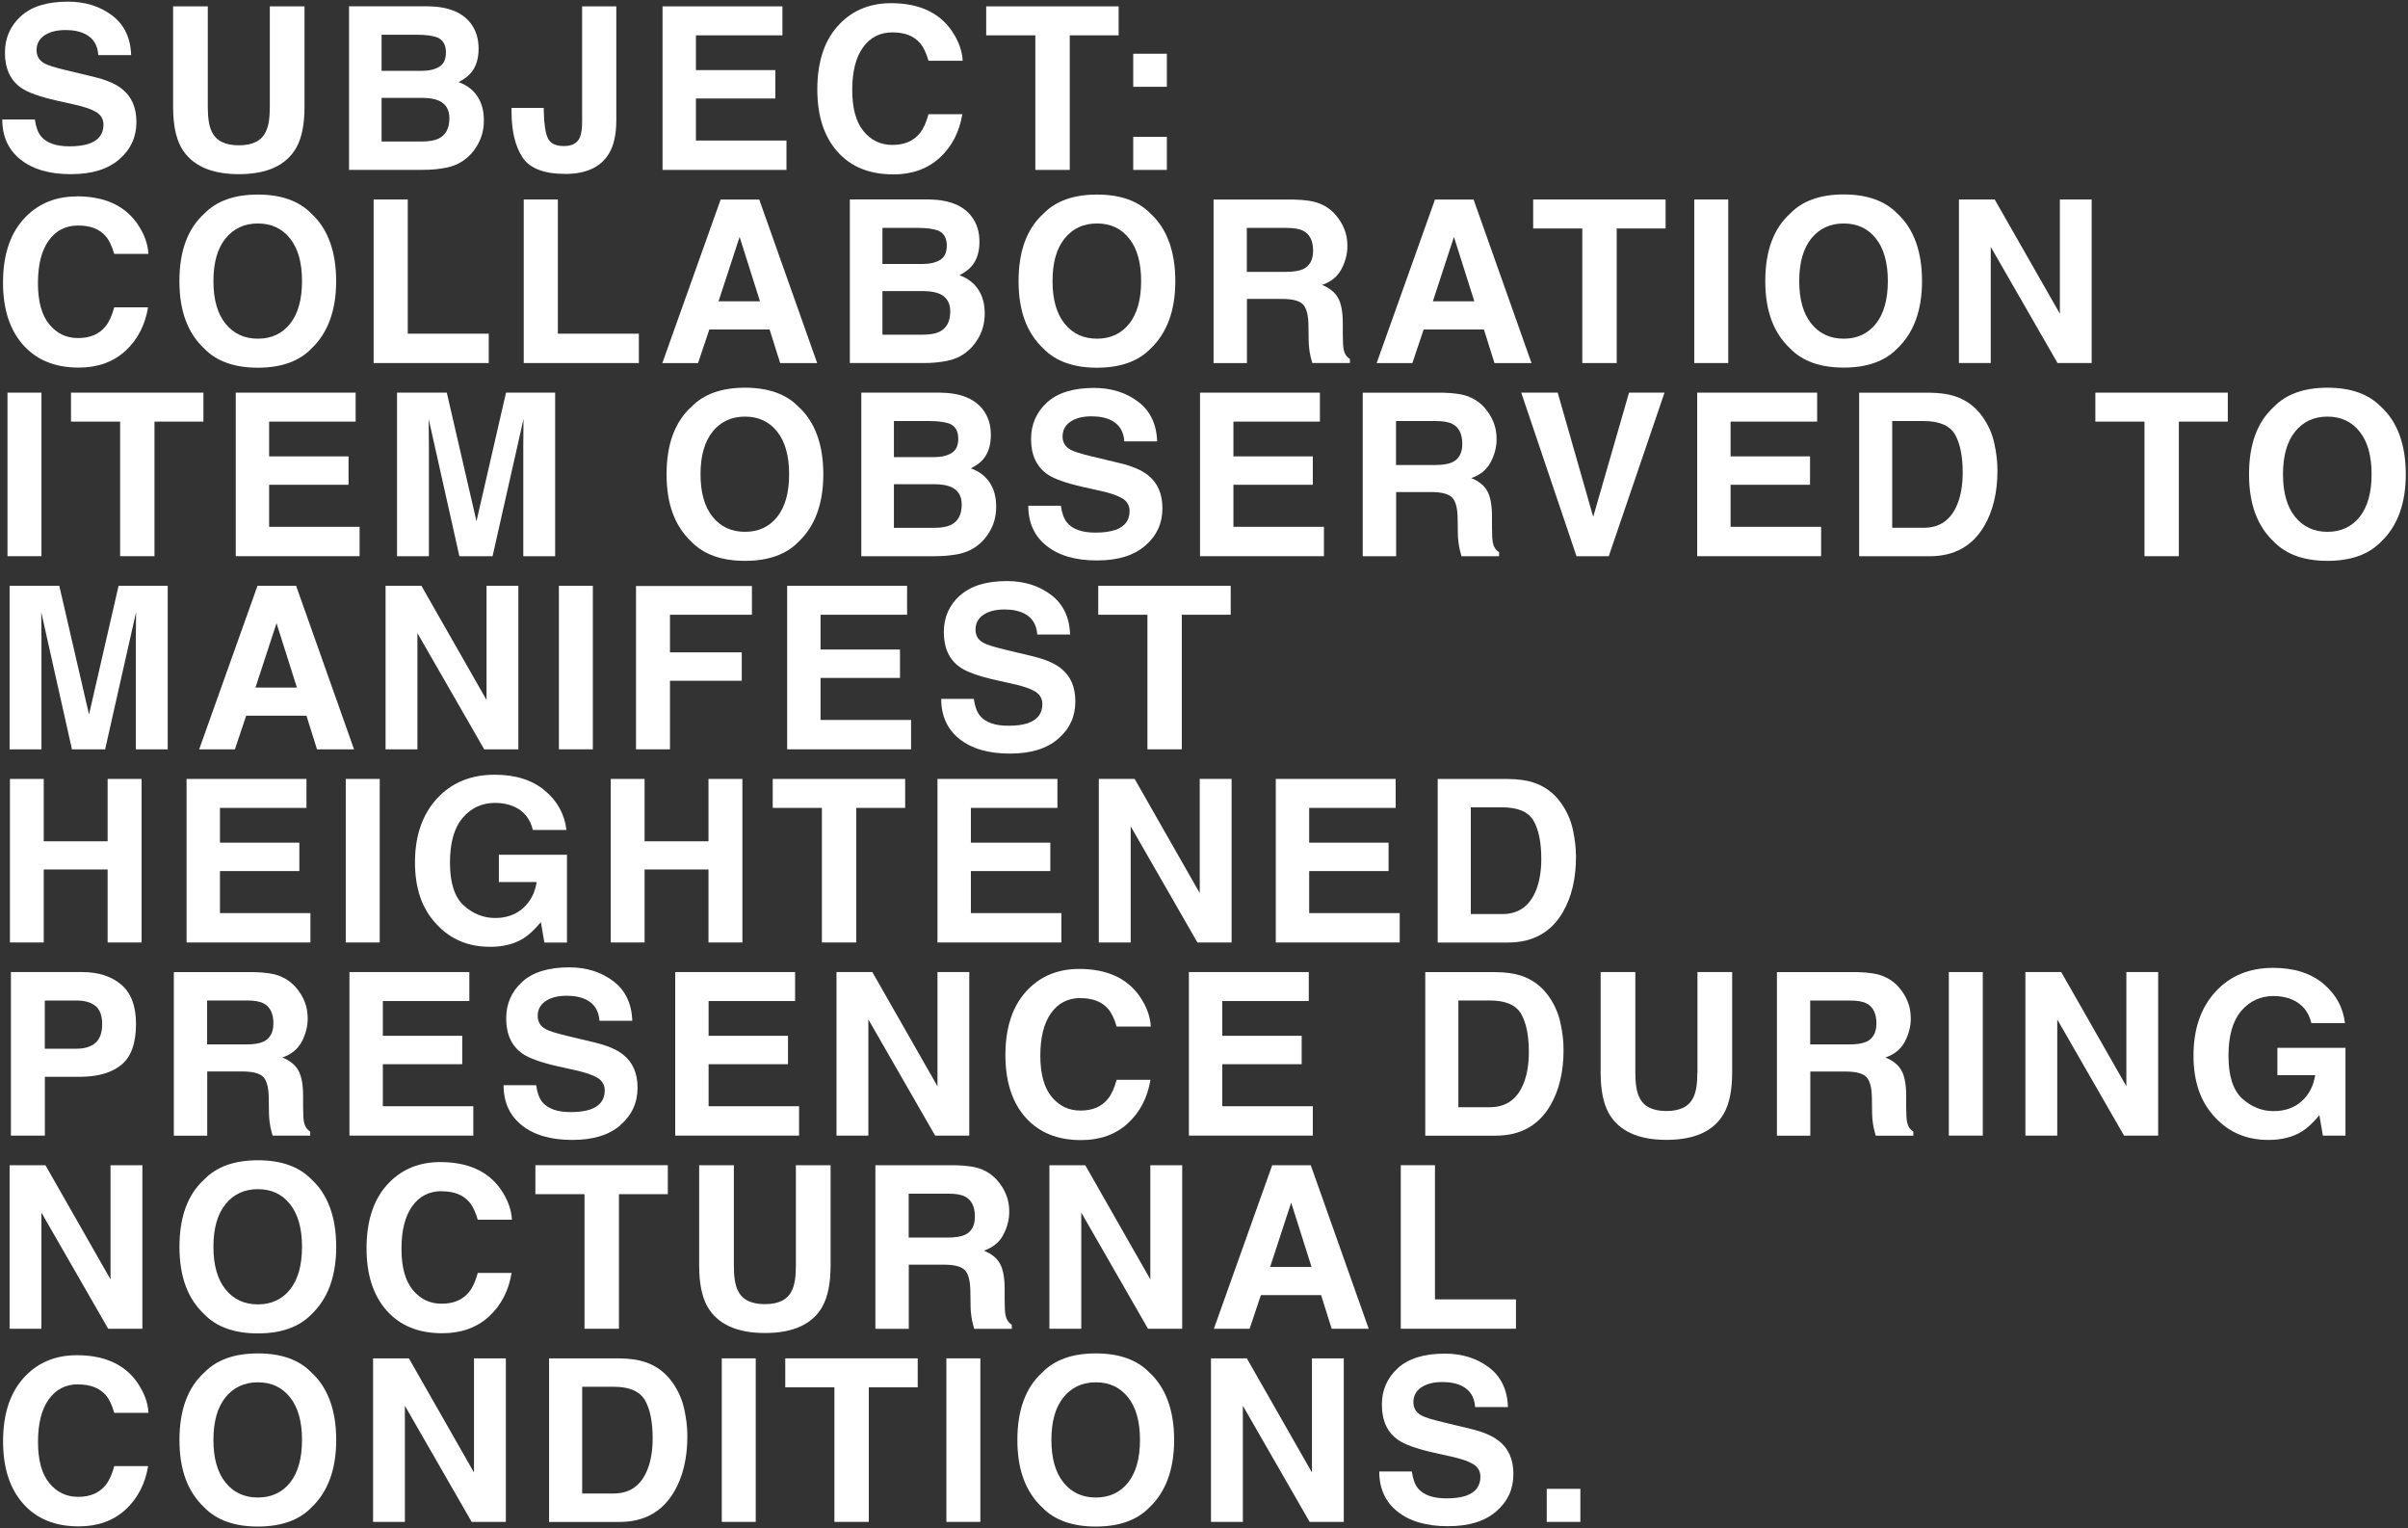 <?xml version="1.0" encoding="UTF-8"?>
<svg id="_レイヤー_1" data-name="レイヤー 1" xmlns="http://www.w3.org/2000/svg" viewBox="0 0 424 269">
  <rect x="0" y="0" width="424" height="269" fill="#333333" stroke="none"/>
  <defs>
    <style>
      .cls-1 {
        fill: #fff;
      }
    </style>
  </defs>
  <path class="cls-1" d="M15.69,25.29c-.89.31-2.04.47-3.46.47-2.37,0-4.04-.59-5.02-1.78-.53-.65-.89-1.63-1.07-2.95H.4c0,3,1.07,5.35,3.22,7.06s5.1,2.57,8.85,2.57,6.51-.87,8.53-2.61,3.02-3.92,3.02-6.55-.86-4.52-2.58-5.88c-1.11-.87-2.75-1.57-4.92-2.09l-4.96-1.19c-1.91-.46-3.16-.85-3.75-1.19-.91-.51-1.37-1.28-1.37-2.3,0-1.12.46-1.99,1.39-2.62.92-.62,2.16-.94,3.71-.94,1.39,0,2.56.24,3.5.72,1.41.73,2.16,1.96,2.27,3.69h5.78c-.1-3.06-1.23-5.39-3.37-7C17.56,1.09,14.98.29,11.94.29c-3.63,0-6.39.85-8.26,2.56S.87,6.69.87,9.27c0,2.83.97,4.9,2.91,6.23,1.15.79,3.22,1.53,6.21,2.21l3.05.68c1.78.39,3.09.84,3.93,1.35.83.52,1.25,1.26,1.25,2.21,0,1.63-.84,2.74-2.52,3.34Z"/>
  <path class="cls-1" d="M42.05,30.66c4.99,0,8.37-1.56,10.14-4.69.95-1.71,1.43-4.09,1.43-7.15V1.12h-6.11v17.7c0,1.98-.23,3.42-.7,4.34-.73,1.61-2.31,2.42-4.75,2.42s-4.04-.81-4.77-2.42c-.47-.91-.7-2.36-.7-4.34V1.12h-6.11v17.7c0,3.06.48,5.44,1.43,7.15,1.78,3.12,5.17,4.69,10.16,4.69Z"/>
  <path class="cls-1" d="M78.59,29.52c1.26-.26,2.35-.74,3.27-1.45.82-.61,1.5-1.37,2.05-2.27.86-1.35,1.29-2.88,1.29-4.59s-.37-3.06-1.12-4.22c-.75-1.16-1.86-2-3.33-2.54.96-.5,1.69-1.04,2.19-1.64.89-1.07,1.33-2.48,1.33-4.24s-.44-3.17-1.33-4.39c-1.47-1.99-3.97-3.01-7.5-3.07h-13.98v28.79h13.05c1.47,0,2.83-.13,4.09-.39ZM67.19,6.12h6.33c1.39,0,2.54.15,3.44.45,1.04.43,1.56,1.32,1.56,2.66,0,1.21-.39,2.05-1.17,2.52-.79.48-1.82.72-3.09.72h-7.07v-6.35ZM67.19,24.91v-7.68h7.17c1.25.01,2.22.18,2.91.49,1.24.56,1.86,1.59,1.86,3.09,0,1.77-.64,2.97-1.91,3.59-.7.34-1.69.51-2.95.51h-7.07Z"/>
  <path class="cls-1" d="M99.5,30.62c3.74,0,6.32-1.21,7.75-3.63.85-1.43,1.27-3.37,1.27-5.82V1.12h-6.02v20.14c0,1.39-.14,2.38-.41,2.97-.46.99-1.39,1.48-2.81,1.48s-2.37-.45-2.8-1.36c-.44-.91-.68-2.47-.73-4.7v-.66h-5.68v.66c0,3.39.64,6.06,1.91,8.02,1.28,1.96,3.78,2.94,7.52,2.94Z"/>
  <polygon class="cls-1" points="138.48 24.74 122.54 24.74 122.54 17.34 136.52 17.34 136.52 12.34 122.54 12.34 122.54 6.22 137.77 6.22 137.77 1.12 116.66 1.12 116.66 29.91 138.48 29.91 138.48 24.74"/>
  <path class="cls-1" d="M157.23,30.71c3.35,0,6.09-.98,8.24-2.95,2.14-1.97,3.46-4.52,3.98-7.66h-5.96c-.4,1.48-.91,2.6-1.52,3.34-1.11,1.38-2.71,2.07-4.82,2.07s-3.75-.8-5.09-2.41c-1.33-1.61-2-4.03-2-7.26s.63-5.73,1.89-7.49c1.26-1.76,2.99-2.65,5.18-2.65s3.77.62,4.86,1.88c.61.7,1.11,1.75,1.5,3.12h6.02c-.09-1.8-.76-3.59-1.99-5.37-2.24-3.18-5.78-4.77-10.62-4.77-3.62,0-6.6,1.18-8.95,3.55-2.7,2.72-4.04,6.59-4.04,11.62,0,4.65,1.18,8.31,3.55,10.98,2.37,2.66,5.62,3.98,9.77,3.98Z"/>
  <polygon class="cls-1" points="182.3 29.91 188.36 29.91 188.36 6.22 196.97 6.22 196.97 1.12 173.65 1.12 173.65 6.22 182.3 6.22 182.3 29.91"/>
  <rect class="cls-1" x="199.54" y="24.09" width="5.92" height="5.82"/>
  <rect class="cls-1" x="199.54" y="9.46" width="5.92" height="5.82"/>
  <path class="cls-1" d="M13.52,34.58c-3.62,0-6.6,1.18-8.95,3.55-2.7,2.72-4.04,6.59-4.04,11.62,0,4.65,1.18,8.31,3.55,10.98,2.37,2.66,5.62,3.98,9.77,3.98,3.35,0,6.09-.98,8.24-2.95,2.14-1.97,3.46-4.52,3.98-7.66h-5.96c-.4,1.48-.91,2.6-1.52,3.34-1.11,1.38-2.71,2.07-4.82,2.07s-3.75-.8-5.09-2.41c-1.33-1.61-2-4.03-2-7.26s.63-5.73,1.89-7.49c1.26-1.76,2.99-2.65,5.18-2.65s3.77.62,4.86,1.88c.61.7,1.11,1.75,1.5,3.12h6.02c-.09-1.8-.76-3.59-1.99-5.37-2.24-3.18-5.78-4.77-10.62-4.77Z"/>
  <path class="cls-1" d="M35.97,37.61c-2.92,2.64-4.38,6.6-4.38,11.88s1.46,9.13,4.38,11.88c2.17,2.24,5.32,3.36,9.43,3.36s7.26-1.12,9.43-3.36c2.9-2.75,4.36-6.71,4.36-11.88s-1.45-9.23-4.36-11.88c-2.17-2.24-5.32-3.36-9.43-3.36s-7.26,1.12-9.43,3.36ZM51.08,41.99c1.4,1.76,2.1,4.26,2.1,7.49s-.7,5.74-2.09,7.5c-1.41,1.76-3.3,2.64-5.68,2.64s-4.28-.88-5.7-2.64c-1.42-1.76-2.13-4.26-2.13-7.5s.71-5.74,2.13-7.5c1.42-1.76,3.32-2.64,5.7-2.64s4.27.88,5.67,2.65Z"/>
  <polygon class="cls-1" points="71.8 35.12 65.79 35.12 65.79 63.91 86.06 63.91 86.06 58.74 71.8 58.74 71.8 35.12"/>
  <polygon class="cls-1" points="98.23 35.12 92.22 35.12 92.22 63.91 112.49 63.91 112.49 58.74 98.23 58.74 98.23 35.12"/>
  <path class="cls-1" d="M124.9,58h10.61l1.86,5.92h6.52l-10.2-28.79h-6.8l-10.27,28.79h6.29l1.99-5.92ZM130.23,41.71l3.59,11.33h-7.3l3.71-11.33Z"/>
  <path class="cls-1" d="M149.64,35.12v28.79h13.05c1.47,0,2.83-.13,4.09-.39,1.26-.26,2.35-.74,3.27-1.45.82-.61,1.5-1.37,2.05-2.27.86-1.35,1.29-2.88,1.29-4.59s-.37-3.06-1.12-4.22c-.75-1.16-1.86-2-3.33-2.54.96-.5,1.69-1.04,2.19-1.64.89-1.07,1.33-2.48,1.33-4.24s-.44-3.17-1.33-4.39c-1.47-1.99-3.97-3.01-7.5-3.07h-13.98ZM165.4,58.41c-.7.34-1.69.51-2.95.51h-7.07v-7.68h7.17c1.25.01,2.22.18,2.91.49,1.24.56,1.86,1.59,1.86,3.09,0,1.77-.64,2.97-1.91,3.59ZM166.71,43.23c0,1.21-.39,2.05-1.17,2.52-.79.48-1.82.72-3.09.72h-7.07v-6.35h6.33c1.39,0,2.54.15,3.44.45,1.04.43,1.56,1.32,1.56,2.66Z"/>
  <path class="cls-1" d="M193.16,34.25c-4.11,0-7.26,1.12-9.43,3.36-2.92,2.64-4.38,6.6-4.38,11.88s1.46,9.13,4.38,11.88c2.17,2.24,5.32,3.36,9.43,3.36s7.26-1.12,9.43-3.36c2.9-2.75,4.36-6.71,4.36-11.88s-1.45-9.23-4.36-11.88c-2.17-2.24-5.32-3.36-9.43-3.36ZM198.84,56.98c-1.41,1.76-3.3,2.64-5.68,2.64s-4.28-.88-5.7-2.64c-1.42-1.76-2.13-4.26-2.13-7.5s.71-5.74,2.13-7.5c1.42-1.76,3.32-2.64,5.7-2.64s4.27.88,5.67,2.65c1.4,1.76,2.1,4.26,2.1,7.49s-.7,5.74-2.09,7.5Z"/>
  <path class="cls-1" d="M219.55,52.62h6.21c1.77,0,2.98.31,3.62.92s.98,1.84,1.01,3.67l.04,2.68c.01.85.1,1.67.25,2.48.08.39.21.91.39,1.54h6.62v-.72c-.57-.35-.94-.9-1.09-1.64-.1-.47-.16-1.36-.16-2.68v-1.93c0-2.02-.28-3.52-.83-4.5-.55-.98-1.49-1.74-2.82-2.28,1.59-.55,2.73-1.48,3.42-2.8.69-1.32,1.04-2.67,1.04-4.03,0-1.13-.18-2.14-.55-3.03-.36-.89-.86-1.69-1.48-2.42-.75-.89-1.68-1.56-2.76-2.01-1.09-.46-2.64-.7-4.66-.74h-14.12v28.79h5.88v-11.29ZM219.55,40.12h6.99c1.3,0,2.28.17,2.93.51,1.16.6,1.74,1.77,1.74,3.52,0,1.61-.6,2.7-1.8,3.24-.68.31-1.69.47-3.05.47h-6.82v-7.73Z"/>
  <path class="cls-1" d="M250.68,58h10.61l1.86,5.92h6.52l-10.2-28.79h-6.8l-10.27,28.79h6.29l1.99-5.92ZM256.01,41.71l3.59,11.33h-7.3l3.71-11.33Z"/>
  <polygon class="cls-1" points="278.61 63.91 284.67 63.91 284.67 40.22 293.28 40.22 293.28 35.12 269.96 35.12 269.96 40.22 278.61 40.22 278.61 63.91"/>
  <rect class="cls-1" x="298.33" y="35.12" width="5.98" height="28.79"/>
  <path class="cls-1" d="M324.64,64.71c4.12,0,7.26-1.12,9.43-3.36,2.9-2.75,4.36-6.71,4.36-11.88s-1.45-9.23-4.36-11.88c-2.17-2.24-5.32-3.36-9.43-3.36s-7.26,1.12-9.43,3.36c-2.92,2.64-4.38,6.6-4.38,11.88s1.46,9.13,4.38,11.88c2.17,2.24,5.32,3.36,9.43,3.36ZM318.94,41.98c1.42-1.76,3.32-2.64,5.7-2.64s4.27.88,5.67,2.65c1.4,1.76,2.1,4.26,2.1,7.49s-.7,5.74-2.09,7.5c-1.41,1.76-3.3,2.64-5.68,2.64s-4.28-.88-5.7-2.64c-1.42-1.76-2.13-4.26-2.13-7.5s.71-5.74,2.13-7.5Z"/>
  <polygon class="cls-1" points="350.53 43.46 362.29 63.91 368.3 63.91 368.3 35.12 362.7 35.12 362.7 55.22 351.23 35.12 344.93 35.12 344.93 63.91 350.53 63.91 350.53 43.46"/>
  <rect class="cls-1" x="1.32" y="69.12" width="5.98" height="28.79"/>
  <polygon class="cls-1" points="27.2 97.91 27.2 74.22 35.82 74.22 35.82 69.12 12.5 69.12 12.5 74.22 21.15 74.22 21.15 97.91 27.2 97.91"/>
  <polygon class="cls-1" points="63.32 92.74 47.39 92.74 47.39 85.34 61.37 85.34 61.37 80.34 47.39 80.34 47.39 74.22 62.62 74.22 62.62 69.12 41.51 69.12 41.51 97.91 63.32 97.91 63.32 92.74"/>
  <path class="cls-1" d="M78.66,69.12h-8.75v28.79h5.61v-19.47c0-.56,0-1.34-.02-2.35-.01-1.01-.02-1.79-.02-2.33l5.41,24.16h5.84l5.45-24.16c0,.55,0,1.33-.02,2.33-.01,1.01-.02,1.79-.02,2.35v19.47h5.61v-28.79h-8.65l-5.2,22.64-5.23-22.64Z"/>
  <path class="cls-1" d="M131.18,68.25c-4.11,0-7.26,1.12-9.43,3.36-2.92,2.64-4.38,6.6-4.38,11.88s1.46,9.13,4.38,11.88c2.17,2.24,5.32,3.36,9.43,3.36s7.26-1.12,9.43-3.36c2.9-2.75,4.36-6.71,4.36-11.88s-1.45-9.23-4.36-11.88c-2.17-2.24-5.32-3.36-9.43-3.36ZM136.86,90.98c-1.41,1.76-3.3,2.64-5.68,2.64s-4.28-.88-5.7-2.64c-1.42-1.76-2.13-4.26-2.13-7.5s.71-5.74,2.13-7.5c1.42-1.76,3.32-2.64,5.7-2.64s4.27.88,5.67,2.65c1.4,1.76,2.1,4.26,2.1,7.49s-.7,5.74-2.09,7.5Z"/>
  <path class="cls-1" d="M173.14,80.82c.89-1.07,1.33-2.48,1.33-4.24s-.44-3.17-1.33-4.39c-1.47-1.99-3.97-3.01-7.5-3.07h-13.98v28.79h13.05c1.47,0,2.83-.13,4.09-.39,1.26-.26,2.35-.74,3.27-1.45.82-.61,1.5-1.37,2.05-2.27.86-1.35,1.29-2.88,1.29-4.59s-.37-3.06-1.12-4.22c-.75-1.16-1.86-2-3.33-2.54.96-.5,1.69-1.04,2.19-1.64ZM157.4,74.12h6.33c1.39,0,2.54.15,3.44.45,1.04.43,1.56,1.32,1.56,2.66,0,1.21-.39,2.05-1.17,2.52-.79.48-1.82.72-3.09.72h-7.07v-6.35ZM167.42,92.41c-.7.34-1.69.51-2.95.51h-7.07v-7.68h7.17c1.25.01,2.22.18,2.91.49,1.24.56,1.86,1.59,1.86,3.09,0,1.77-.64,2.97-1.91,3.59Z"/>
  <path class="cls-1" d="M196.35,93.29c-.89.31-2.04.47-3.46.47-2.37,0-4.04-.59-5.02-1.78-.53-.65-.89-1.63-1.07-2.95h-5.74c0,3,1.07,5.35,3.22,7.06s5.1,2.57,8.85,2.57,6.51-.87,8.53-2.61,3.02-3.92,3.02-6.55-.86-4.52-2.58-5.88c-1.11-.87-2.75-1.57-4.92-2.09l-4.96-1.19c-1.91-.46-3.16-.85-3.75-1.19-.91-.51-1.37-1.28-1.37-2.3,0-1.12.46-1.99,1.39-2.62.92-.62,2.16-.94,3.71-.94,1.39,0,2.56.24,3.5.72,1.41.73,2.16,1.96,2.27,3.69h5.78c-.1-3.06-1.23-5.39-3.37-7-2.14-1.61-4.73-2.41-7.76-2.41-3.63,0-6.39.85-8.26,2.56s-2.81,3.85-2.81,6.43c0,2.83.97,4.9,2.91,6.23,1.15.79,3.22,1.53,6.21,2.21l3.05.68c1.78.39,3.09.84,3.93,1.35.83.52,1.25,1.26,1.25,2.21,0,1.63-.84,2.74-2.52,3.34Z"/>
  <polygon class="cls-1" points="233.12 92.74 217.18 92.74 217.18 85.34 231.16 85.34 231.16 80.34 217.18 80.34 217.18 74.22 232.41 74.22 232.41 69.12 211.3 69.12 211.3 97.91 233.12 97.91 233.12 92.74"/>
  <path class="cls-1" d="M245.82,86.62h6.21c1.77,0,2.98.31,3.62.92s.98,1.84,1.01,3.67l.04,2.68c.01.85.1,1.67.25,2.48.08.39.21.91.39,1.54h6.62v-.72c-.57-.35-.94-.9-1.09-1.64-.1-.47-.16-1.36-.16-2.68v-1.93c0-2.02-.28-3.52-.83-4.5-.55-.98-1.49-1.74-2.82-2.28,1.59-.55,2.73-1.48,3.42-2.8.69-1.32,1.04-2.67,1.04-4.03,0-1.13-.18-2.14-.55-3.03-.36-.89-.86-1.69-1.48-2.42-.75-.89-1.68-1.56-2.76-2.01-1.09-.46-2.64-.7-4.66-.74h-14.12v28.79h5.88v-11.29ZM245.82,74.12h6.99c1.3,0,2.28.17,2.93.51,1.16.6,1.74,1.77,1.74,3.52,0,1.61-.6,2.7-1.8,3.24-.68.31-1.69.47-3.05.47h-6.82v-7.73Z"/>
  <polygon class="cls-1" points="283.27 97.91 293.09 69.12 286.84 69.12 280.53 90.98 274.28 69.12 267.86 69.12 277.59 97.91 283.27 97.91"/>
  <polygon class="cls-1" points="319.96 74.22 319.96 69.12 298.84 69.12 298.84 97.91 320.66 97.91 320.66 92.74 304.72 92.74 304.72 85.34 318.71 85.34 318.71 80.34 304.72 80.34 304.72 74.22 319.96 74.22"/>
  <path class="cls-1" d="M349.11,73.4c-1.25-1.77-2.88-2.99-4.9-3.65-1.18-.39-2.67-.6-4.45-.62h-12.4v28.79h12.4c4.35,0,7.57-1.79,9.65-5.37,1.54-2.66,2.3-5.9,2.3-9.73,0-1.51-.18-3.1-.55-4.77-.36-1.67-1.05-3.22-2.05-4.65ZM344.67,88.71c-1.12,2.8-3.1,4.2-5.94,4.2h-5.55v-18.79h5.55c2.73,0,4.56.78,5.49,2.34.91,1.58,1.37,3.83,1.37,6.76,0,2.12-.31,3.95-.92,5.49Z"/>
  <polygon class="cls-1" points="392.27 69.12 368.95 69.12 368.95 74.22 377.6 74.22 377.6 97.91 383.65 97.91 383.65 74.22 392.27 74.22 392.27 69.12"/>
  <path class="cls-1" d="M419.25,71.61c-2.17-2.24-5.32-3.36-9.43-3.36s-7.26,1.12-9.43,3.36c-2.92,2.64-4.38,6.6-4.38,11.88s1.46,9.13,4.38,11.88c2.17,2.24,5.32,3.36,9.43,3.36s7.26-1.12,9.43-3.36c2.9-2.75,4.36-6.71,4.36-11.88s-1.45-9.23-4.36-11.88ZM415.5,90.98c-1.41,1.76-3.3,2.64-5.68,2.64s-4.28-.88-5.7-2.64c-1.42-1.76-2.13-4.26-2.13-7.5s.71-5.74,2.13-7.5c1.42-1.76,3.32-2.64,5.7-2.64s4.27.88,5.67,2.65c1.4,1.76,2.1,4.26,2.1,7.49s-.7,5.74-2.09,7.5Z"/>
  <path class="cls-1" d="M15.67,125.76l-5.23-22.64H1.69v28.79h5.61v-19.47c0-.56,0-1.34-.02-2.35-.01-1.01-.02-1.79-.02-2.33l5.41,24.16h5.84l5.45-24.16c0,.55,0,1.33-.02,2.33-.01,1.01-.02,1.79-.02,2.35v19.47h5.61v-28.79h-8.65l-5.2,22.64Z"/>
  <path class="cls-1" d="M62.34,131.91l-10.2-28.79h-6.8l-10.27,28.79h6.29l1.99-5.92h10.61l1.86,5.92h6.52ZM44.98,121.04l3.71-11.33,3.59,11.33h-7.3Z"/>
  <polygon class="cls-1" points="85.26 131.91 91.27 131.91 91.27 103.12 85.67 103.12 85.67 123.22 74.2 103.12 67.89 103.12 67.89 131.91 73.5 131.91 73.5 111.46 85.26 131.91"/>
  <rect class="cls-1" x="98.41" y="103.12" width="5.98" height="28.79"/>
  <polygon class="cls-1" points="111.99 131.91 117.97 131.91 117.97 119.84 130.61 119.84 130.61 114.84 117.97 114.84 117.97 108.22 132.4 108.22 132.4 103.16 111.99 103.16 111.99 131.91"/>
  <polygon class="cls-1" points="138.6 131.91 160.42 131.91 160.42 126.74 144.48 126.74 144.48 119.34 158.47 119.34 158.47 114.34 144.48 114.34 144.48 108.22 159.72 108.22 159.72 103.12 138.6 103.12 138.6 131.91"/>
  <path class="cls-1" d="M169,104.84c-1.88,1.71-2.81,3.85-2.81,6.43,0,2.83.97,4.9,2.91,6.23,1.15.79,3.22,1.53,6.21,2.21l3.05.68c1.78.39,3.09.84,3.93,1.35.83.52,1.25,1.26,1.25,2.21,0,1.63-.84,2.74-2.52,3.34-.89.31-2.04.47-3.46.47-2.37,0-4.04-.59-5.02-1.78-.53-.65-.89-1.63-1.07-2.95h-5.74c0,3,1.07,5.35,3.22,7.06s5.1,2.57,8.85,2.57,6.51-.87,8.53-2.61,3.02-3.92,3.02-6.55-.86-4.52-2.58-5.88c-1.11-.87-2.75-1.57-4.92-2.09l-4.96-1.19c-1.91-.46-3.16-.85-3.75-1.19-.91-.51-1.37-1.28-1.37-2.3,0-1.12.46-1.99,1.39-2.62.92-.62,2.16-.94,3.71-.94,1.39,0,2.56.24,3.5.72,1.41.73,2.16,1.96,2.27,3.69h5.78c-.1-3.06-1.23-5.39-3.37-7-2.14-1.61-4.73-2.41-7.76-2.41-3.63,0-6.39.85-8.26,2.56Z"/>
  <polygon class="cls-1" points="208.09 131.91 208.09 108.22 216.7 108.22 216.7 103.12 193.38 103.12 193.38 108.22 202.04 108.22 202.04 131.91 208.09 131.91"/>
  <polygon class="cls-1" points="1.75 137.12 1.75 165.91 7.7 165.91 7.7 153.06 18.95 153.06 18.95 165.91 24.93 165.91 24.93 137.12 18.95 137.12 18.95 148.1 7.7 148.1 7.7 137.12 1.75 137.12"/>
  <polygon class="cls-1" points="54.66 160.74 38.73 160.74 38.73 153.34 52.71 153.34 52.71 148.34 38.73 148.34 38.73 142.22 53.96 142.22 53.96 137.12 32.85 137.12 32.85 165.91 54.66 165.91 54.66 160.74"/>
  <rect class="cls-1" x="60.88" y="137.12" width="5.98" height="28.79"/>
  <path class="cls-1" d="M86.26,166.68c2.32,0,4.27-.49,5.86-1.46.92-.56,1.97-1.52,3.12-2.89l.61,3.59h3.98v-15.45h-11.99v4.8h6.66c-.3,1.89-1.09,3.42-2.38,4.58s-2.94,1.75-4.96,1.75-3.89-.74-5.51-2.21c-1.61-1.47-2.42-3.98-2.42-7.52s.75-6.15,2.24-7.9c1.49-1.75,3.4-2.63,5.71-2.63,1.21,0,2.31.21,3.3.64,1.77.78,2.88,2.16,3.34,4.12h5.92c-.33-2.77-1.6-5.09-3.82-6.94-2.22-1.86-5.16-2.78-8.82-2.78-4.22,0-7.61,1.41-10.18,4.22-2.57,2.81-3.85,6.55-3.85,11.21s1.27,8.24,3.81,10.9c2.43,2.64,5.56,3.96,9.38,3.96Z"/>
  <polygon class="cls-1" points="107.54 165.91 113.5 165.91 113.5 153.06 124.75 153.06 124.75 165.91 130.72 165.91 130.72 137.12 124.75 137.12 124.75 148.1 113.5 148.1 113.5 137.12 107.54 137.12 107.54 165.91"/>
  <polygon class="cls-1" points="150.77 165.91 150.77 142.22 159.38 142.22 159.38 137.12 136.06 137.12 136.06 142.22 144.72 142.22 144.72 165.91 150.77 165.91"/>
  <polygon class="cls-1" points="186.89 160.74 170.95 160.74 170.95 153.34 184.94 153.34 184.94 148.34 170.95 148.34 170.95 142.22 186.19 142.22 186.19 137.12 165.07 137.12 165.07 165.91 186.89 165.91 186.89 160.74"/>
  <polygon class="cls-1" points="216.86 165.91 216.86 137.12 211.25 137.12 211.25 157.22 199.79 137.12 193.48 137.12 193.48 165.91 199.09 165.91 199.09 145.46 210.84 165.91 216.86 165.91"/>
  <polygon class="cls-1" points="245.75 142.22 245.75 137.12 224.64 137.12 224.64 165.91 246.46 165.91 246.46 160.74 230.52 160.74 230.52 153.34 244.5 153.34 244.5 148.34 230.52 148.34 230.52 142.22 245.75 142.22"/>
  <path class="cls-1" d="M270,137.75c-1.18-.39-2.67-.6-4.45-.62h-12.4v28.79h12.4c4.35,0,7.57-1.79,9.65-5.37,1.54-2.66,2.3-5.9,2.3-9.73,0-1.51-.18-3.1-.55-4.77-.36-1.67-1.05-3.22-2.05-4.65-1.25-1.77-2.88-2.99-4.9-3.65ZM270.47,156.71c-1.12,2.8-3.1,4.2-5.94,4.2h-5.55v-18.79h5.55c2.73,0,4.56.78,5.49,2.34.91,1.58,1.37,3.83,1.37,6.76,0,2.12-.31,3.95-.92,5.49Z"/>
  <path class="cls-1" d="M14.46,171.12H1.92v28.79h5.98v-10.35h6.11c3.19,0,5.64-.7,7.36-2.11s2.58-3.81,2.58-7.21c0-3.11-.86-5.41-2.58-6.89s-4.02-2.23-6.91-2.23ZM16.82,183.57c-.79.69-1.9,1.04-3.32,1.04h-5.61v-8.48h5.61c1.42,0,2.52.32,3.31.96.79.64,1.18,1.71,1.18,3.2s-.39,2.59-1.17,3.28Z"/>
  <path class="cls-1" d="M36.48,188.62h6.21c1.77,0,2.98.31,3.62.92s.98,1.84,1.01,3.67l.04,2.68c.01.85.1,1.67.25,2.48.08.39.21.91.39,1.54h6.62v-.72c-.57-.35-.94-.9-1.09-1.64-.1-.47-.16-1.36-.16-2.68v-1.93c0-2.02-.28-3.52-.83-4.5-.55-.98-1.49-1.74-2.82-2.28,1.59-.55,2.73-1.48,3.42-2.8.69-1.32,1.04-2.67,1.04-4.03,0-1.13-.18-2.14-.55-3.03-.36-.89-.86-1.69-1.48-2.42-.76-.89-1.68-1.56-2.76-2.01-1.09-.46-2.64-.7-4.66-.74h-14.12v28.79h5.88v-11.29ZM36.48,176.12h6.99c1.3,0,2.28.17,2.93.51,1.16.6,1.74,1.77,1.74,3.52,0,1.61-.6,2.7-1.8,3.24-.68.31-1.69.47-3.05.47h-6.82v-7.73Z"/>
  <polygon class="cls-1" points="83.34 194.74 67.41 194.74 67.41 187.34 81.39 187.34 81.39 182.34 67.41 182.34 67.41 176.22 82.64 176.22 82.64 171.12 61.53 171.12 61.53 199.91 83.34 199.91 83.34 194.74"/>
  <path class="cls-1" d="M109.24,198.05c2.01-1.74,3.02-3.92,3.02-6.55s-.86-4.52-2.58-5.88c-1.11-.87-2.75-1.57-4.92-2.09l-4.96-1.19c-1.91-.46-3.16-.85-3.75-1.19-.91-.51-1.37-1.28-1.37-2.3,0-1.12.46-1.99,1.39-2.62.92-.62,2.16-.94,3.71-.94,1.39,0,2.56.24,3.5.72,1.41.73,2.16,1.96,2.27,3.69h5.78c-.1-3.06-1.23-5.39-3.37-7-2.14-1.61-4.73-2.41-7.76-2.41-3.63,0-6.39.85-8.26,2.56s-2.81,3.85-2.81,6.43c0,2.83.97,4.9,2.91,6.23,1.15.79,3.22,1.53,6.21,2.21l3.05.68c1.78.39,3.09.84,3.93,1.35.83.52,1.25,1.26,1.25,2.21,0,1.63-.84,2.74-2.52,3.34-.89.31-2.04.47-3.46.47-2.37,0-4.04-.59-5.02-1.78-.53-.65-.89-1.63-1.07-2.95h-5.74c0,3,1.07,5.35,3.22,7.06s5.1,2.57,8.85,2.57,6.51-.87,8.53-2.61Z"/>
  <polygon class="cls-1" points="140.7 194.74 124.77 194.74 124.77 187.34 138.75 187.34 138.75 182.34 124.77 182.34 124.77 176.22 140 176.22 140 171.12 118.89 171.12 118.89 199.91 140.7 199.91 140.7 194.74"/>
  <polygon class="cls-1" points="152.9 179.46 164.66 199.91 170.67 199.91 170.67 171.12 165.07 171.12 165.07 191.22 153.6 171.12 147.29 171.12 147.29 199.91 152.9 199.91 152.9 179.46"/>
  <path class="cls-1" d="M190.25,175.71c2.15,0,3.77.62,4.86,1.88.61.7,1.11,1.75,1.5,3.12h6.02c-.09-1.8-.76-3.59-1.99-5.37-2.24-3.18-5.78-4.77-10.62-4.77-3.62,0-6.6,1.18-8.95,3.55-2.7,2.72-4.04,6.59-4.04,11.62,0,4.65,1.18,8.31,3.55,10.98,2.37,2.66,5.62,3.98,9.77,3.98,3.35,0,6.09-.98,8.24-2.95,2.14-1.97,3.46-4.52,3.98-7.66h-5.96c-.4,1.48-.91,2.6-1.52,3.34-1.11,1.38-2.71,2.07-4.82,2.07s-3.75-.8-5.09-2.41c-1.33-1.61-2-4.03-2-7.26s.63-5.73,1.89-7.49c1.26-1.76,2.99-2.65,5.18-2.65Z"/>
  <polygon class="cls-1" points="231.16 194.74 215.22 194.74 215.22 187.34 229.2 187.34 229.2 182.34 215.22 182.34 215.22 176.22 230.45 176.22 230.45 171.12 209.34 171.12 209.34 199.91 231.16 199.91 231.16 194.74"/>
  <path class="cls-1" d="M275.31,184.82c0-1.51-.18-3.1-.55-4.77-.36-1.67-1.05-3.22-2.05-4.65-1.25-1.77-2.88-2.99-4.9-3.65-1.18-.39-2.67-.6-4.45-.62h-12.4v28.79h12.4c4.35,0,7.57-1.79,9.65-5.37,1.54-2.66,2.3-5.9,2.3-9.73ZM268.28,190.71c-1.12,2.8-3.1,4.2-5.94,4.2h-5.55v-18.79h5.55c2.73,0,4.56.78,5.49,2.34.91,1.58,1.37,3.83,1.37,6.76,0,2.12-.31,3.95-.92,5.49Z"/>
  <path class="cls-1" d="M298.87,188.82c0,1.98-.23,3.42-.7,4.34-.73,1.61-2.31,2.42-4.75,2.42s-4.04-.81-4.77-2.42c-.47-.91-.7-2.36-.7-4.34v-17.7h-6.11v17.7c0,3.06.48,5.44,1.43,7.15,1.78,3.12,5.17,4.69,10.16,4.69s8.37-1.56,10.14-4.69c.95-1.71,1.43-4.09,1.43-7.15v-17.7h-6.11v17.7Z"/>
  <path class="cls-1" d="M335.8,197.55c-.1-.47-.16-1.36-.16-2.68v-1.93c0-2.02-.28-3.52-.83-4.5-.55-.98-1.49-1.74-2.82-2.28,1.59-.55,2.73-1.48,3.42-2.8.69-1.32,1.04-2.67,1.04-4.03,0-1.13-.18-2.14-.55-3.03-.36-.89-.86-1.69-1.48-2.42-.75-.89-1.68-1.56-2.76-2.01-1.09-.46-2.64-.7-4.66-.74h-14.12v28.79h5.88v-11.29h6.21c1.77,0,2.98.31,3.62.92s.98,1.84,1.01,3.67l.04,2.68c.01.85.1,1.67.25,2.48.08.39.21.91.39,1.54h6.62v-.72c-.57-.35-.94-.9-1.09-1.64ZM328.61,183.39c-.68.31-1.69.47-3.05.47h-6.82v-7.73h6.99c1.3,0,2.28.17,2.93.51,1.16.6,1.74,1.77,1.74,3.52,0,1.61-.6,2.7-1.8,3.24Z"/>
  <rect class="cls-1" x="343.15" y="171.12" width="5.98" height="28.79"/>
  <polygon class="cls-1" points="374.41 191.22 362.94 171.12 356.63 171.12 356.63 199.91 362.24 199.91 362.24 179.46 374 199.91 380.01 199.91 380.01 171.12 374.41 171.12 374.41 191.22"/>
  <path class="cls-1" d="M401,189.27h6.66c-.3,1.89-1.09,3.42-2.38,4.58s-2.94,1.75-4.96,1.75-3.89-.74-5.51-2.21c-1.61-1.47-2.42-3.98-2.42-7.52s.75-6.15,2.24-7.9c1.49-1.75,3.4-2.63,5.71-2.63,1.21,0,2.31.21,3.3.64,1.77.78,2.88,2.16,3.34,4.12h5.92c-.33-2.77-1.6-5.09-3.82-6.94-2.22-1.86-5.16-2.78-8.82-2.78-4.22,0-7.61,1.41-10.18,4.22-2.56,2.81-3.85,6.55-3.85,11.21s1.27,8.24,3.81,10.9c2.44,2.64,5.56,3.96,9.38,3.96,2.32,0,4.27-.49,5.86-1.46.92-.56,1.97-1.52,3.12-2.89l.61,3.59h3.98v-15.45h-11.99v4.8Z"/>
  <polygon class="cls-1" points="1.69 233.91 7.29 233.91 7.29 213.46 19.05 233.91 25.07 233.91 25.07 205.12 19.46 205.12 19.46 225.22 8 205.12 1.69 205.12 1.69 233.91"/>
  <path class="cls-1" d="M45.41,204.25c-4.11,0-7.26,1.12-9.43,3.36-2.92,2.64-4.38,6.6-4.38,11.88s1.46,9.13,4.38,11.88c2.17,2.24,5.32,3.36,9.43,3.36s7.26-1.12,9.43-3.36c2.9-2.75,4.36-6.71,4.36-11.88s-1.45-9.23-4.36-11.88c-2.17-2.24-5.32-3.36-9.43-3.36ZM51.09,226.98c-1.41,1.76-3.3,2.64-5.68,2.64s-4.28-.88-5.7-2.64c-1.42-1.76-2.13-4.26-2.13-7.5s.71-5.74,2.13-7.5c1.42-1.76,3.32-2.64,5.7-2.64s4.27.88,5.67,2.65c1.4,1.76,2.1,4.26,2.1,7.49s-.7,5.74-2.09,7.5Z"/>
  <path class="cls-1" d="M77.76,209.71c2.15,0,3.77.62,4.86,1.88.61.7,1.11,1.75,1.5,3.12h6.02c-.09-1.8-.76-3.59-1.99-5.37-2.24-3.18-5.78-4.77-10.62-4.77-3.62,0-6.6,1.18-8.95,3.55-2.7,2.72-4.04,6.59-4.04,11.62,0,4.65,1.18,8.31,3.55,10.98,2.37,2.66,5.62,3.98,9.77,3.98,3.35,0,6.09-.98,8.24-2.95,2.14-1.97,3.46-4.52,3.98-7.66h-5.96c-.4,1.48-.91,2.6-1.52,3.34-1.11,1.38-2.71,2.07-4.82,2.07s-3.75-.8-5.09-2.41c-1.33-1.61-2-4.03-2-7.26s.63-5.73,1.89-7.49c1.26-1.76,2.99-2.65,5.18-2.65Z"/>
  <polygon class="cls-1" points="102.92 233.91 108.98 233.91 108.98 210.22 117.59 210.22 117.59 205.12 94.27 205.12 94.27 210.22 102.92 210.22 102.92 233.91"/>
  <path class="cls-1" d="M144.82,229.97c.95-1.71,1.43-4.09,1.43-7.15v-17.7h-6.11v17.7c0,1.98-.23,3.42-.7,4.34-.73,1.61-2.31,2.42-4.75,2.42s-4.04-.81-4.77-2.42c-.47-.91-.7-2.36-.7-4.34v-17.7h-6.11v17.7c0,3.06.48,5.44,1.43,7.15,1.78,3.12,5.17,4.69,10.16,4.69s8.37-1.56,10.14-4.69Z"/>
  <path class="cls-1" d="M177.06,231.55c-.1-.47-.16-1.36-.16-2.68v-1.93c0-2.02-.28-3.52-.83-4.5-.55-.98-1.49-1.74-2.82-2.28,1.59-.55,2.73-1.48,3.42-2.8.69-1.32,1.04-2.67,1.04-4.03,0-1.13-.18-2.14-.55-3.03-.36-.89-.86-1.69-1.48-2.42-.76-.89-1.68-1.56-2.76-2.01-1.09-.46-2.64-.7-4.66-.74h-14.12v28.79h5.88v-11.29h6.21c1.77,0,2.98.31,3.62.92s.98,1.84,1.01,3.67l.04,2.68c.01.85.1,1.67.25,2.48.08.39.21.91.39,1.54h6.62v-.72c-.57-.35-.94-.9-1.09-1.64ZM169.87,217.39c-.68.31-1.69.47-3.05.47h-6.82v-7.73h6.99c1.3,0,2.28.17,2.93.51,1.16.6,1.74,1.77,1.74,3.52,0,1.61-.6,2.7-1.8,3.24Z"/>
  <polygon class="cls-1" points="202.55 225.22 191.09 205.12 184.78 205.12 184.78 233.91 190.39 233.91 190.39 213.46 202.14 233.91 208.16 233.91 208.16 205.12 202.55 205.12 202.55 225.22"/>
  <path class="cls-1" d="M224.01,205.12l-10.27,28.79h6.29l1.99-5.92h10.6l1.86,5.92h6.52l-10.2-28.79h-6.8ZM223.64,223.04l3.71-11.33,3.59,11.33h-7.3Z"/>
  <polygon class="cls-1" points="252.67 205.12 246.65 205.12 246.65 233.91 266.93 233.91 266.93 228.74 252.67 228.74 252.67 205.12"/>
  <path class="cls-1" d="M13.76,243.71c2.15,0,3.77.62,4.86,1.88.61.7,1.11,1.75,1.5,3.12h6.02c-.09-1.8-.76-3.59-1.99-5.37-2.24-3.18-5.78-4.77-10.62-4.77-3.62,0-6.6,1.18-8.95,3.55-2.7,2.72-4.04,6.59-4.04,11.62,0,4.65,1.18,8.31,3.55,10.98,2.37,2.66,5.62,3.98,9.77,3.98,3.35,0,6.09-.98,8.24-2.95,2.14-1.97,3.46-4.52,3.98-7.66h-5.96c-.4,1.48-.91,2.6-1.52,3.34-1.11,1.38-2.71,2.07-4.82,2.07s-3.75-.8-5.09-2.41c-1.33-1.61-2-4.03-2-7.26s.63-5.73,1.89-7.49c1.26-1.76,2.99-2.65,5.18-2.65Z"/>
  <path class="cls-1" d="M45.41,238.25c-4.11,0-7.26,1.12-9.43,3.36-2.92,2.64-4.38,6.6-4.38,11.88s1.46,9.13,4.38,11.88c2.17,2.24,5.32,3.36,9.43,3.36s7.26-1.12,9.43-3.36c2.9-2.75,4.36-6.71,4.36-11.88s-1.45-9.23-4.36-11.88c-2.17-2.24-5.32-3.36-9.43-3.36ZM51.09,260.98c-1.41,1.76-3.3,2.64-5.68,2.64s-4.28-.88-5.7-2.64c-1.42-1.76-2.13-4.26-2.13-7.5s.71-5.74,2.13-7.5c1.42-1.76,3.32-2.64,5.7-2.64s4.27.88,5.67,2.65c1.4,1.76,2.1,4.26,2.1,7.49s-.7,5.74-2.09,7.5Z"/>
  <polygon class="cls-1" points="83.46 259.22 72 239.12 65.69 239.12 65.69 267.91 71.29 267.91 71.29 247.46 83.05 267.91 89.07 267.91 89.07 239.12 83.46 239.12 83.46 259.22"/>
  <path class="cls-1" d="M118.43,243.4c-1.25-1.77-2.88-2.99-4.9-3.65-1.19-.39-2.67-.6-4.45-.62h-12.4v28.79h12.4c4.35,0,7.56-1.79,9.65-5.37,1.54-2.66,2.3-5.9,2.3-9.73,0-1.51-.18-3.1-.55-4.77-.36-1.67-1.05-3.22-2.05-4.65ZM114,258.71c-1.12,2.8-3.1,4.2-5.94,4.2h-5.55v-18.79h5.55c2.73,0,4.56.78,5.49,2.34.91,1.58,1.37,3.83,1.37,6.76,0,2.12-.31,3.95-.92,5.49Z"/>
  <rect class="cls-1" x="127.09" y="239.12" width="5.98" height="28.79"/>
  <polygon class="cls-1" points="138.27 244.22 146.92 244.22 146.92 267.91 152.98 267.91 152.98 244.22 161.59 244.22 161.59 239.12 138.27 239.12 138.27 244.22"/>
  <rect class="cls-1" x="166.64" y="239.12" width="5.98" height="28.79"/>
  <path class="cls-1" d="M192.95,238.25c-4.11,0-7.26,1.12-9.43,3.36-2.92,2.64-4.38,6.6-4.38,11.88s1.46,9.13,4.38,11.88c2.17,2.24,5.32,3.36,9.43,3.36s7.26-1.12,9.43-3.36c2.9-2.75,4.36-6.71,4.36-11.88s-1.45-9.23-4.36-11.88c-2.17-2.24-5.32-3.36-9.43-3.36ZM198.64,260.98c-1.41,1.76-3.3,2.64-5.68,2.64s-4.28-.88-5.7-2.64c-1.42-1.76-2.13-4.26-2.13-7.5s.71-5.74,2.13-7.5c1.42-1.76,3.32-2.64,5.7-2.64s4.27.88,5.67,2.65c1.4,1.76,2.1,4.26,2.1,7.49s-.7,5.74-2.09,7.5Z"/>
  <polygon class="cls-1" points="231.01 259.22 219.54 239.12 213.23 239.12 213.23 267.91 218.84 267.91 218.84 247.46 230.6 267.91 236.61 267.91 236.61 239.12 231.01 239.12 231.01 259.22"/>
  <path class="cls-1" d="M263.87,253.62c-1.11-.87-2.75-1.57-4.92-2.09l-4.96-1.19c-1.91-.46-3.16-.85-3.75-1.19-.91-.51-1.37-1.28-1.37-2.3,0-1.12.46-1.99,1.39-2.62.92-.62,2.16-.94,3.71-.94,1.39,0,2.56.24,3.5.72,1.41.73,2.16,1.96,2.27,3.69h5.78c-.1-3.06-1.23-5.39-3.37-7-2.14-1.61-4.73-2.41-7.76-2.41-3.63,0-6.39.85-8.26,2.56s-2.81,3.85-2.81,6.43c0,2.83.97,4.9,2.91,6.23,1.15.79,3.22,1.53,6.21,2.21l3.05.68c1.78.39,3.09.84,3.93,1.35.83.52,1.25,1.26,1.25,2.21,0,1.63-.84,2.74-2.52,3.34-.88.31-2.04.47-3.46.47-2.37,0-4.04-.59-5.02-1.78-.53-.65-.89-1.63-1.07-2.95h-5.74c0,3,1.07,5.35,3.22,7.06s5.1,2.57,8.85,2.57,6.51-.87,8.53-2.61,3.02-3.92,3.02-6.55-.86-4.52-2.58-5.88Z"/>
  <rect class="cls-1" x="272.35" y="262.09" width="5.92" height="5.82"/>
</svg>
